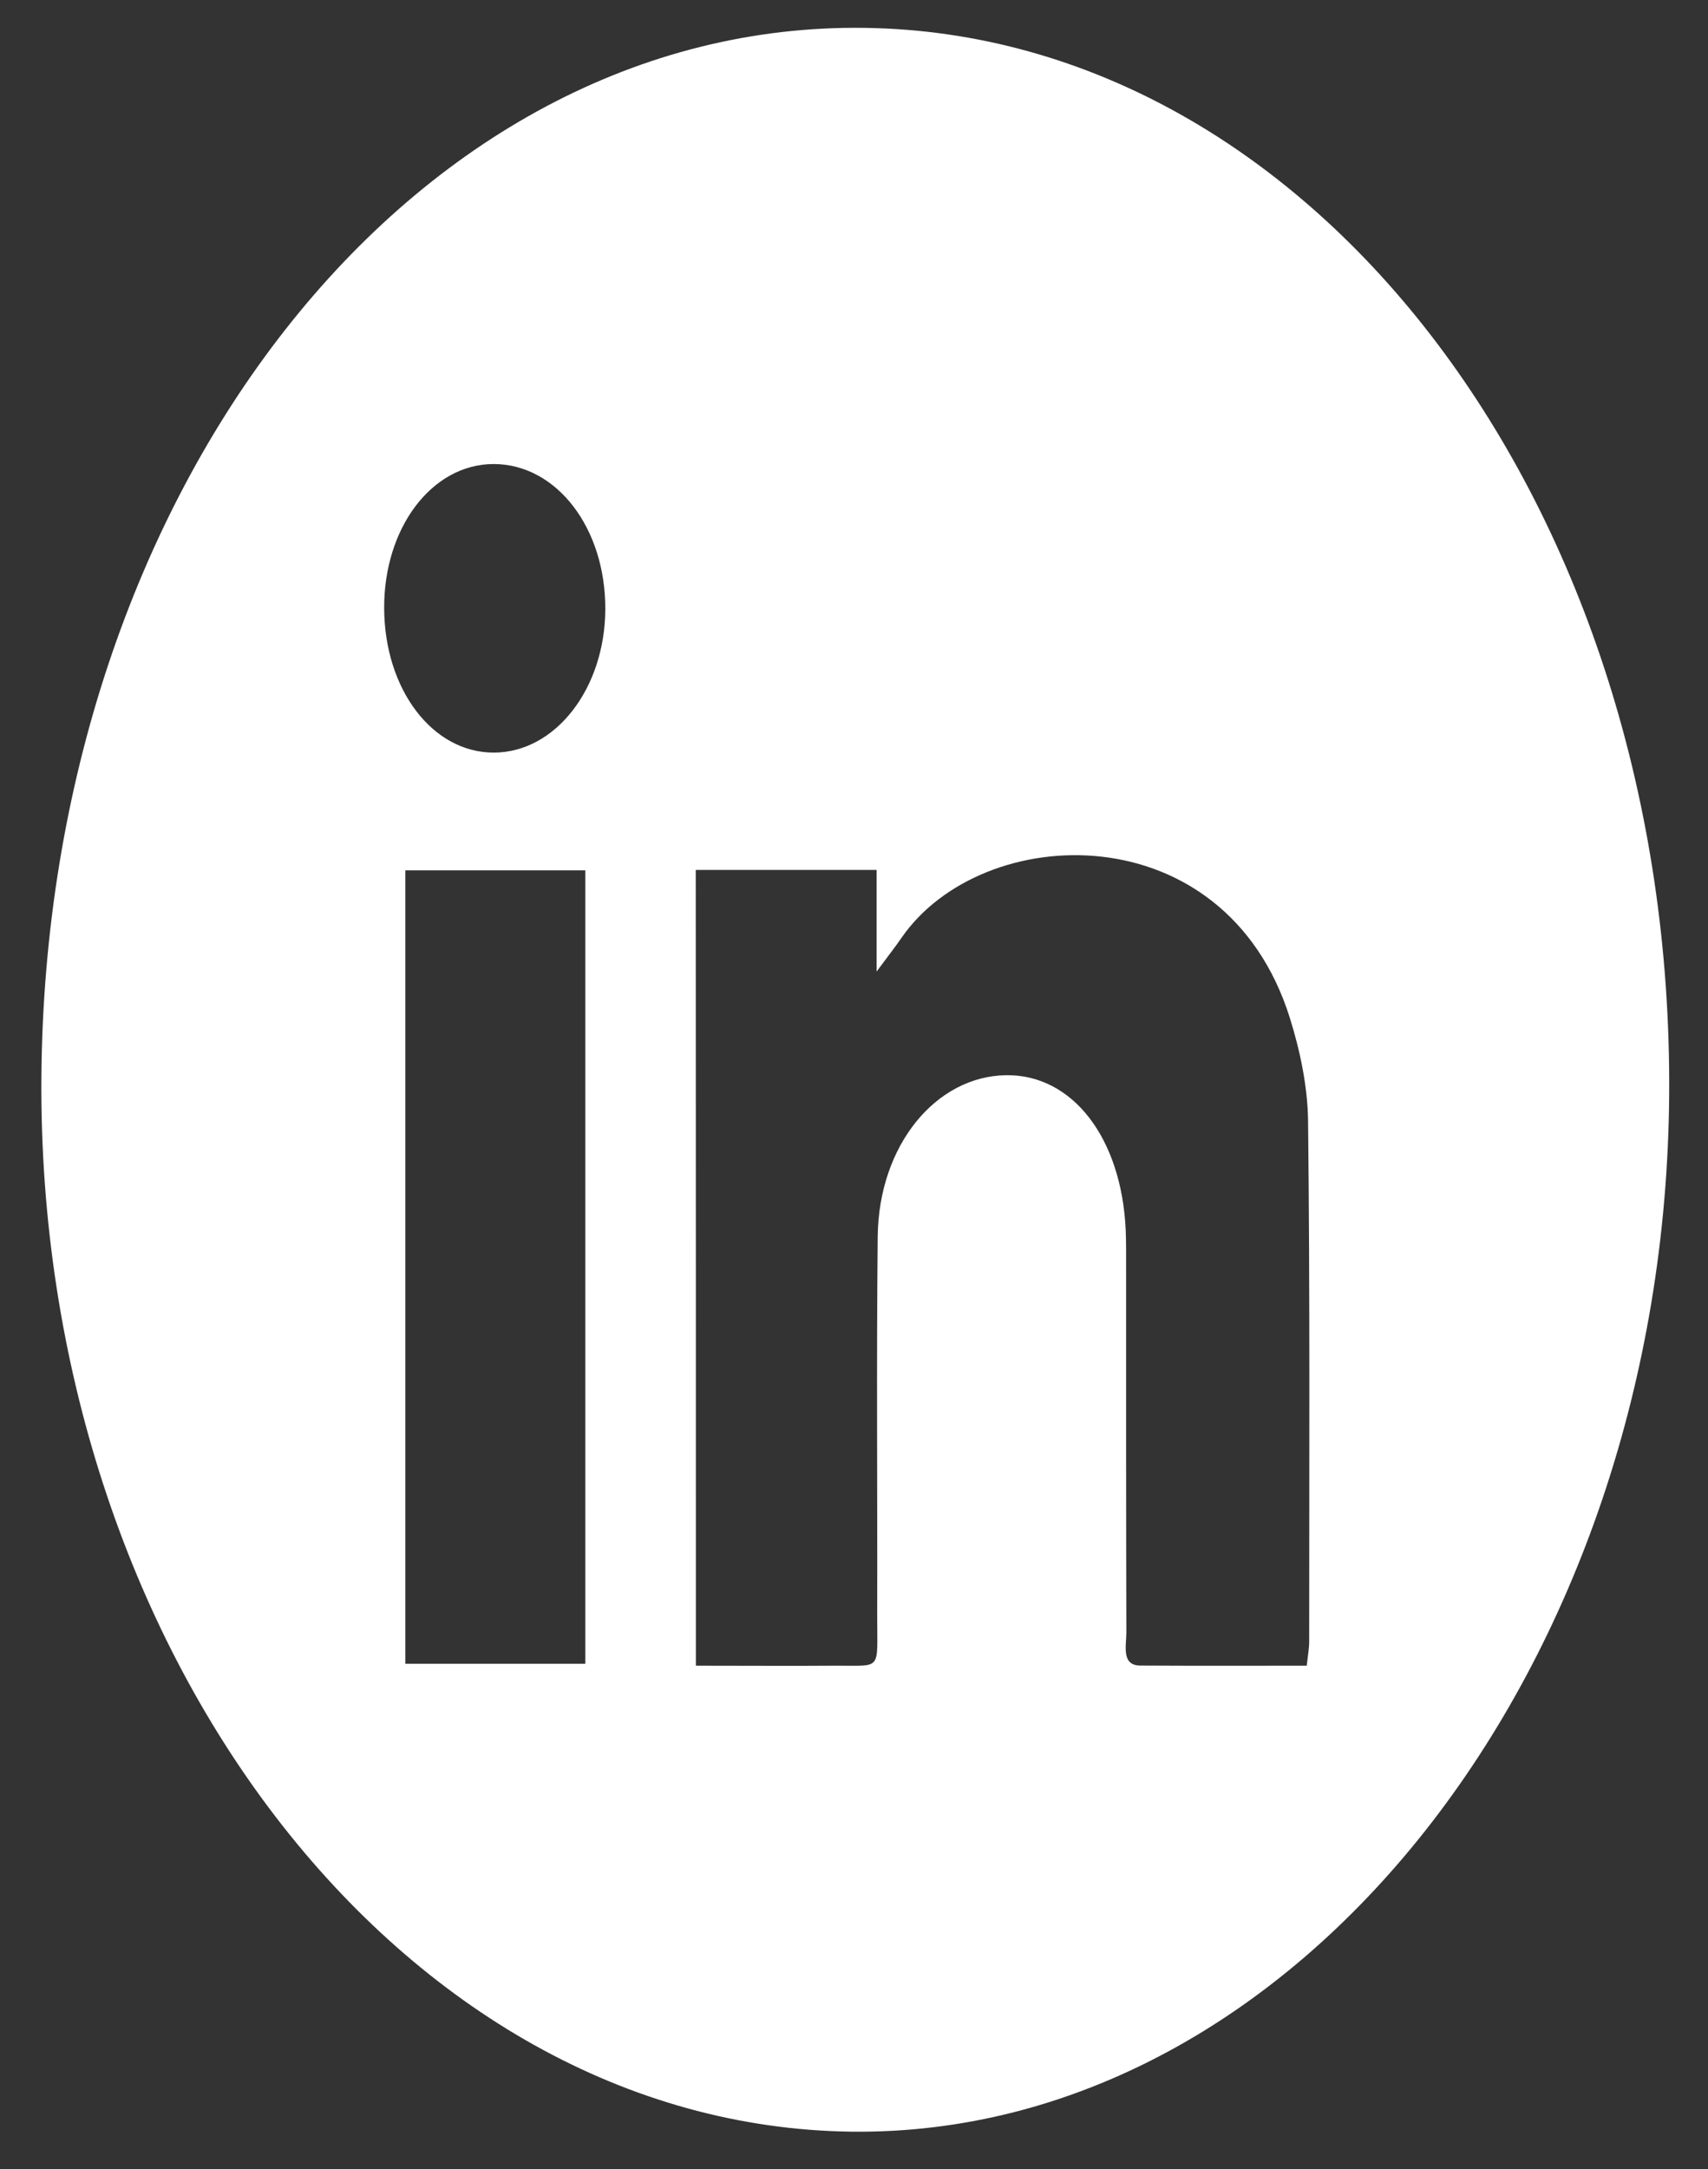 <svg width="26" height="33" viewBox="0 0 26 33" fill="none" xmlns="http://www.w3.org/2000/svg">
<rect x="0" y="0" width="26" height="33" fill="#333333" stroke="none"/>
<path d="M0.63 16.394C0.695 7.448 6.283 0.327 13.163 0.424C20.019 0.518 25.467 7.734 25.409 16.639C25.353 25.385 19.728 32.515 12.956 32.431C6.117 32.343 0.567 25.122 0.63 16.394ZM10.593 25.342C11.323 25.342 12.029 25.347 12.733 25.342C13.437 25.338 13.351 25.43 13.353 24.566C13.358 22.646 13.341 20.729 13.361 18.811C13.376 17.428 14.244 16.371 15.319 16.358C16.325 16.347 17.071 17.31 17.136 18.711C17.144 18.904 17.142 19.097 17.142 19.292C17.142 21.141 17.141 22.987 17.146 24.836C17.146 25.04 17.066 25.338 17.358 25.34C18.198 25.345 19.041 25.342 19.892 25.342C19.909 25.181 19.929 25.079 19.929 24.978C19.929 22.337 19.942 19.697 19.912 17.057C19.906 16.527 19.788 15.974 19.632 15.478C18.644 12.356 14.96 12.486 13.726 14.264C13.632 14.402 13.53 14.53 13.344 14.781C13.344 14.164 13.344 13.703 13.344 13.235C12.394 13.235 11.503 13.235 10.591 13.235C10.593 17.271 10.593 21.274 10.593 25.342ZM8.91 25.312C8.91 21.244 8.91 17.239 8.91 13.241C7.97 13.241 7.065 13.241 6.17 13.241C6.17 17.291 6.17 21.293 6.17 25.312C7.1 25.312 7.994 25.312 8.91 25.312ZM7.514 7.06C6.577 7.06 5.843 8.027 5.848 9.254C5.853 10.49 6.585 11.453 7.519 11.45C8.452 11.448 9.208 10.479 9.214 9.273C9.221 8.034 8.472 7.06 7.514 7.06Z" fill="white"/>
</svg>
